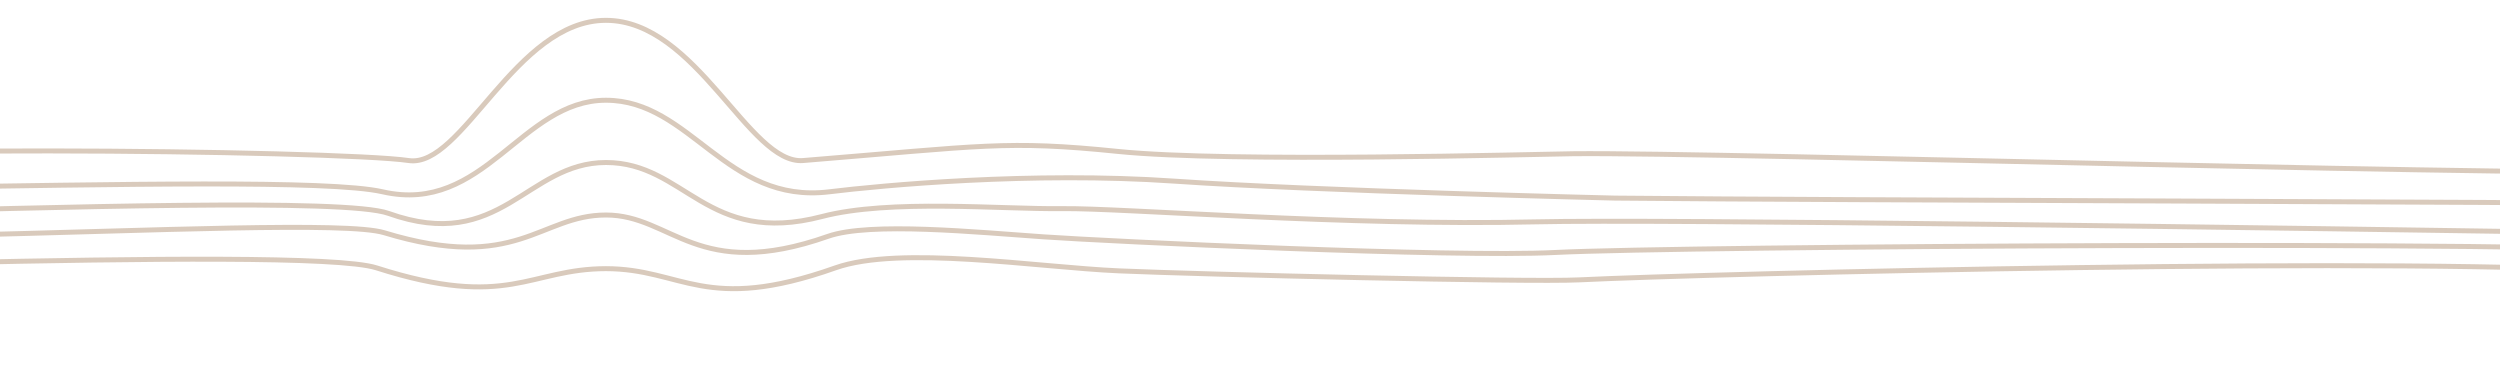 <?xml version="1.0" encoding="UTF-8"?>
<svg xmlns="http://www.w3.org/2000/svg" id="Layer_1" data-name="Layer 1" viewBox="0 0 788.12 122.63">
  <defs>
    <style>
      .cls-1 {
        fill: none;
        stroke: #d9cabc;
        stroke-miterlimit: 10;
        stroke-width: 1.57px;
      }
    </style>
  </defs>
  <path class="cls-1" d="M830.95,86.11c-63.21-5.53-293.59,.15-333.17,2.12-16.14,.8-119.2-1.72-144.99-2.84-25.8-1.12-69.06-8.17-89.43-.95-41.26,14.63-48.09,.25-72.45,.25h.23c-24.36,0-30.75,13.11-72.45-.25-11.69-3.74-73.72-2.96-134.9-1.61-62.04,1.36-123.25,3.31-137.55,3.65-15.44,.37-57.02,2.19-116.17,2.44-49.65,.2-178.44-3.32-188.5-3.21m1303.55-6.12c-39.58-3.79-315.4-1.99-354.79,0-32.65,1.65-140.49-3.48-161.38-4.93-20.9-1.44-54.75-4.8-67.92-.16-41.29,14.54-49.14-6.72-70-6.72s-28,18.37-69.89,5.59c-11.6-3.54-71.87-.68-135.71,.81-58.59,1.36-120.95,1.21-134.78,1.44-15.31,.25-60.45,1.76-117.31,2.4-50.47,.57-173.57-1.85-182.21-2.41m1288.09-1.93c-130.55-2.02-316.42-4.65-355.08-3.74-59.52,1.4-130.2-4.41-149.31-4.17-19.1,.24-54.34-3.1-75.68,2.48-36.43,9.53-43.11-17.02-68.12-17.02s-33.16,28.7-68.59,16.03c-13.4-4.79-102.91-1.91-174.89-.13-46.53,1.15-83.27,1.16-95.68,.65-21.55-.88-106.65,1.35-170.78,1.59-29.87,.11-106.5-3.04-125.8-3.76m1285.94-1.29c-39.58-.74-258.81-1.13-332.07-1.87,0,0-93.75-2.22-138.81-5.34-45.06-3.12-92.66,1.36-108.88,3.35-32.64,4.01-43.71-28.86-70.44-28.86s-38.4,36.19-70.44,28.86c-16.71-3.82-83.59-2.29-150.84-1.35-60.8,.85-122.92,.96-130.21,.96s-21.6,.7-65.39,.32c-49.98-.43-190.09-4.07-199.93-3.13m1280.58-3.42c-43.71,2.36-311.31-5.91-358.85-5.38-11.59,.13-108.23,2.88-143.5-.72-35.27-3.6-42.61-1.74-99.26,2.87-17.04,1.39-33.58-44.2-62.18-44.2s-45.28,46.73-62.18,44.2c-10.94-1.64-62.84-2.99-113.38-3.03-67.42-.05-137.24,1.64-150.78,2.4-6.96,.39-86.68-.67-144.74-.48-60.37,.19-159.21-.55-168.82-.97"></path>
</svg>
